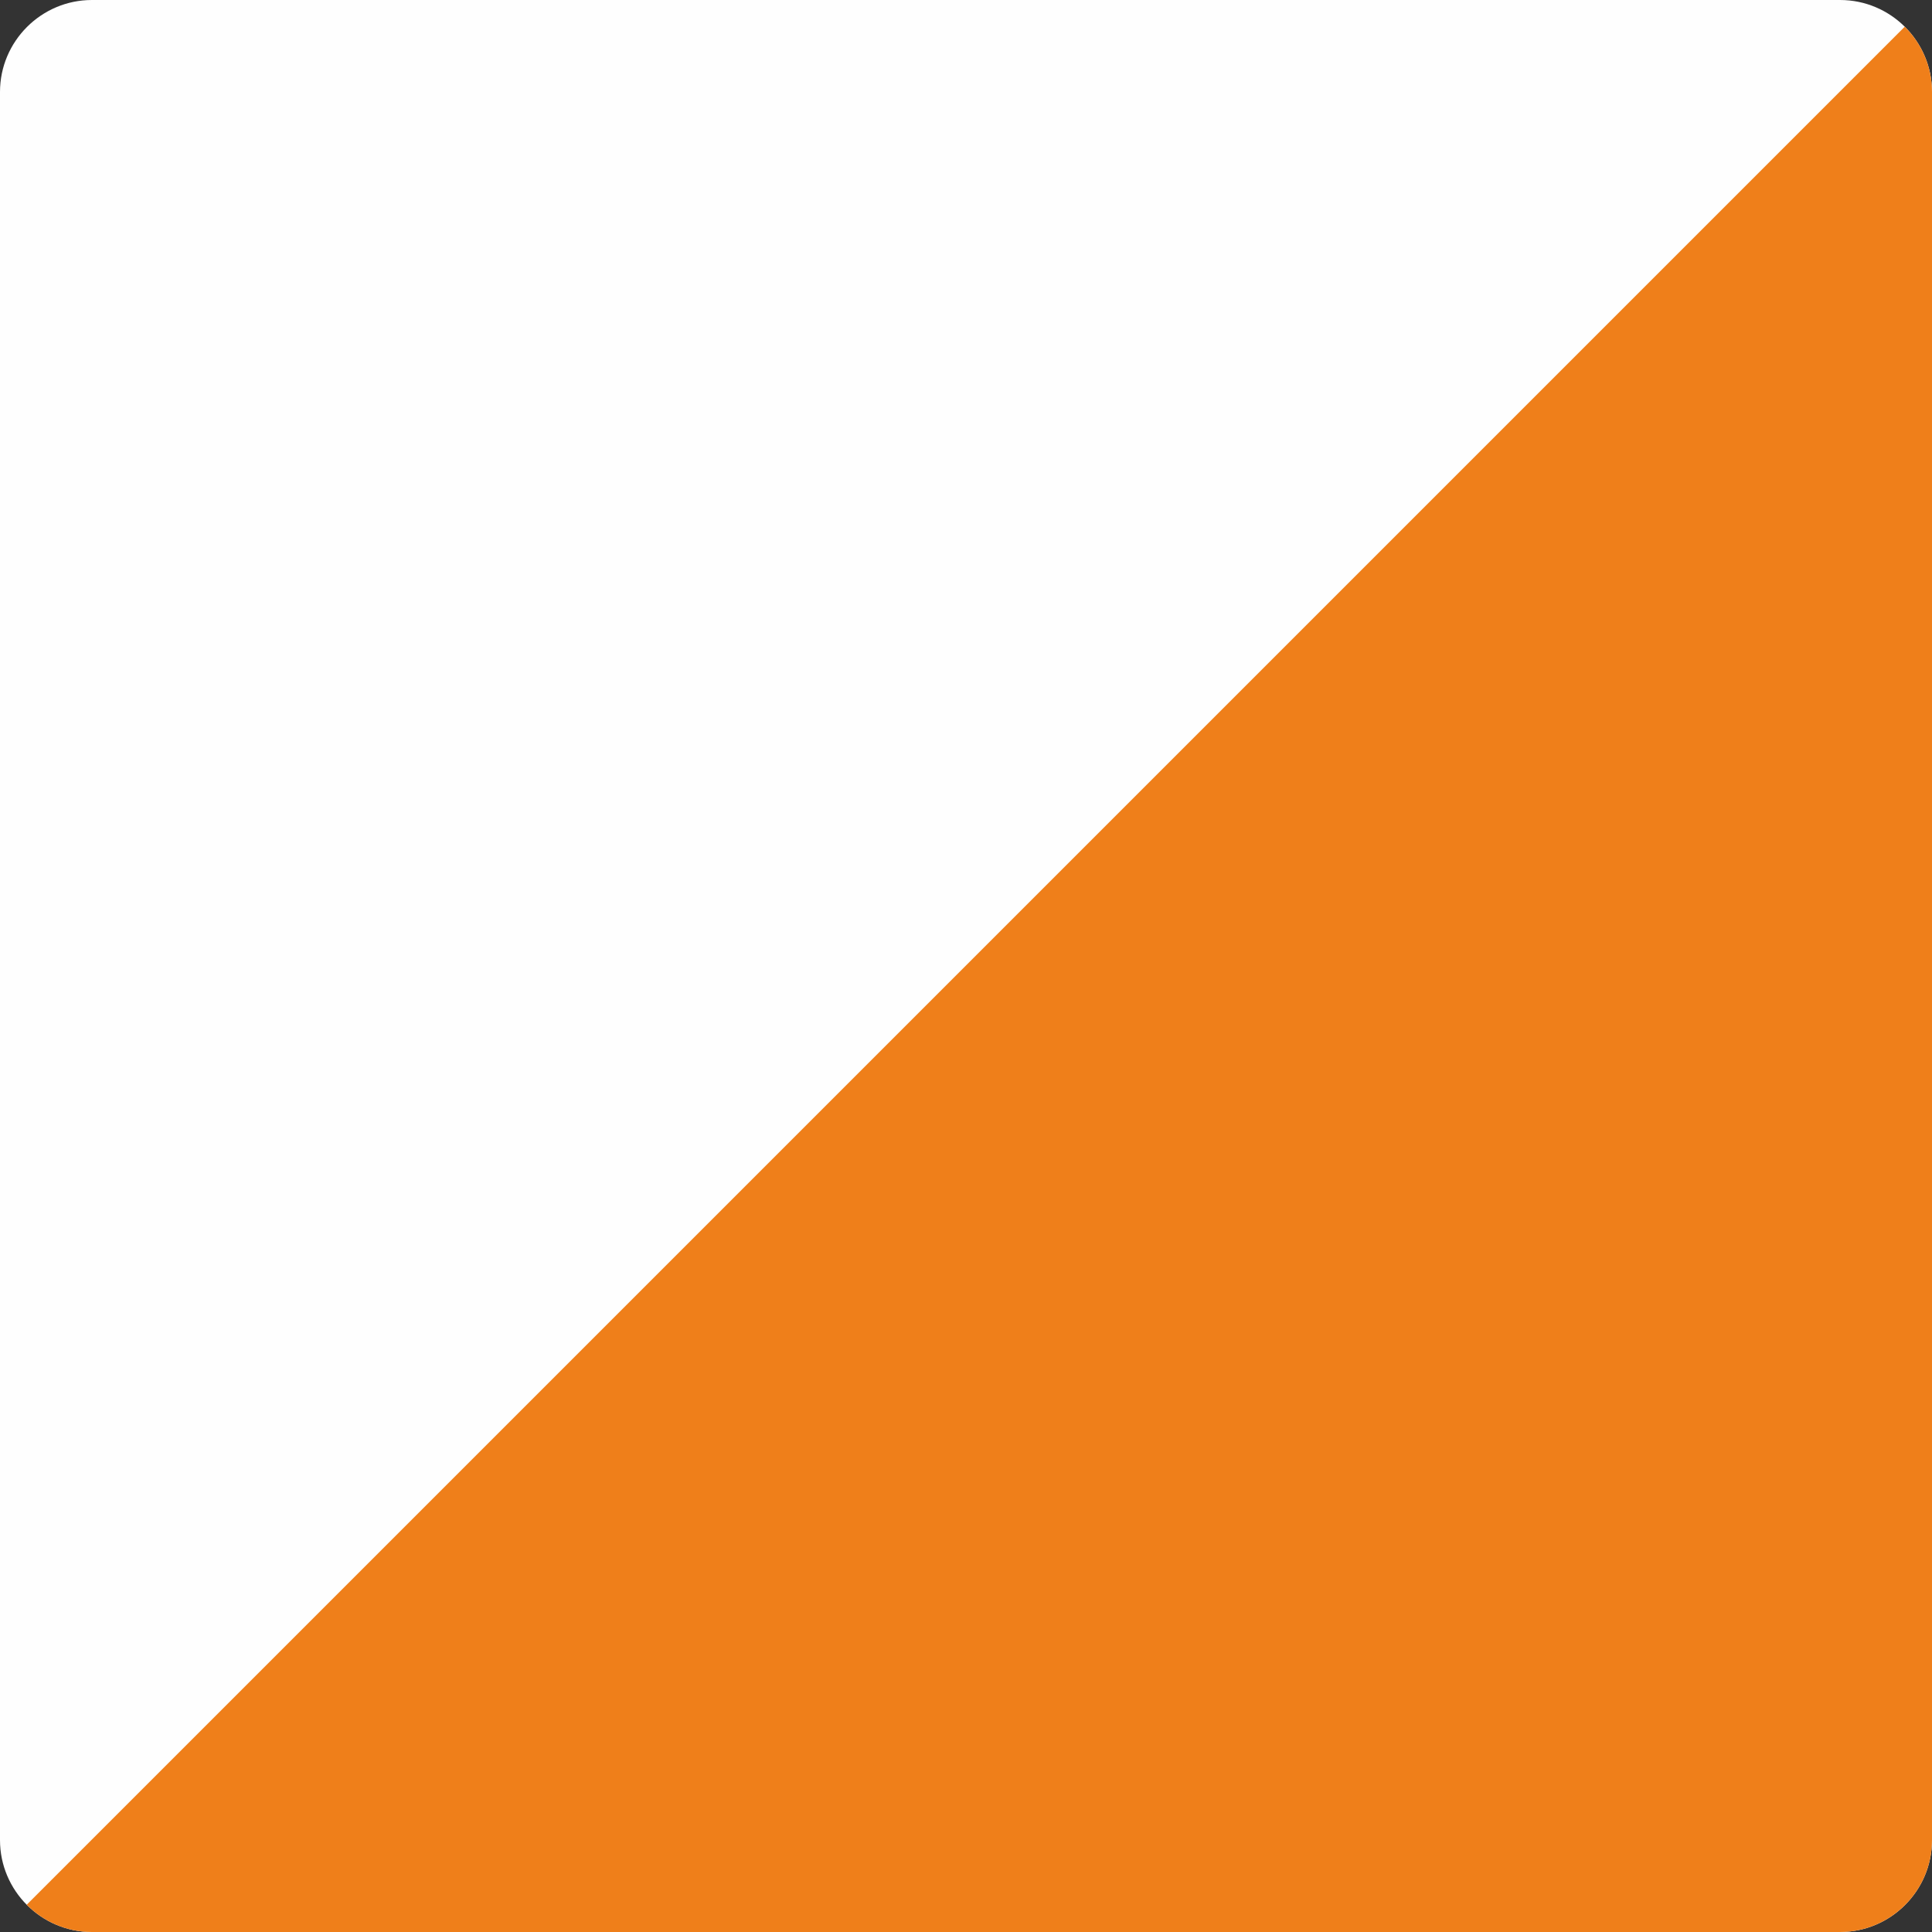 <?xml version="1.0" encoding="UTF-8"?>
<!DOCTYPE svg PUBLIC "-//W3C//DTD SVG 1.1//EN" "http://www.w3.org/Graphics/SVG/1.1/DTD/svg11.dtd">
<!-- Creator: CorelDRAW 2021 (64-Bit) -->
<svg xmlns="http://www.w3.org/2000/svg" xml:space="preserve" width="520px" height="520px" version="1.1" style="shape-rendering:geometricPrecision; text-rendering:geometricPrecision; image-rendering:optimizeQuality; fill-rule:evenodd; clip-rule:evenodd"
viewBox="0 0 78.6 78.6"
 xmlns:xlink="http://www.w3.org/1999/xlink"
 xmlns:xodm="http://www.corel.com/coreldraw/odm/2003">
 <rect x="0" y="0" width="78.6" height="78.6" fill="#333333" stroke="none"/>
 <defs>
  <style type="text/css">
   <![CDATA[
    .fil2 {fill:none}
    .fil0 {fill:#FEFEFE}
    .fil1 {fill:#EF7F1A}
   ]]>
  </style>
   <clipPath id="id0">
    <path d="M3.74 0l71.12 0c2.06,0 3.74,1.68 3.74,3.74l0 71.12c0,2.06 -1.68,3.74 -3.74,3.74l-71.12 0c-2.06,0 -3.74,-1.68 -3.74,-3.74l0 -71.12c0,-2.06 1.68,-3.74 3.74,-3.74z"/>
   </clipPath>
 </defs>
 <g id="Layer_x0020_1">
  <g>
  </g>
  <g style="clip-path:url(#id0)">
   <g>
    <rect class="fil0" x="-16.8" y="-14.13" width="117.92" height="102.8"/>
    <rect class="fil1" transform="matrix(0.707 0.707 -0.707 0.707 78.605 -0.028)" width="111.2" height="111.2"/>
   </g>
  </g>
  <path class="fil2" d="M3.74 0l71.12 0c2.06,0 3.74,1.68 3.74,3.74l0 71.12c0,2.06 -1.68,3.74 -3.74,3.74l-71.12 0c-2.06,0 -3.74,-1.68 -3.74,-3.74l0 -71.12c0,-2.06 1.68,-3.74 3.74,-3.74z"/>
 </g>
</svg>
